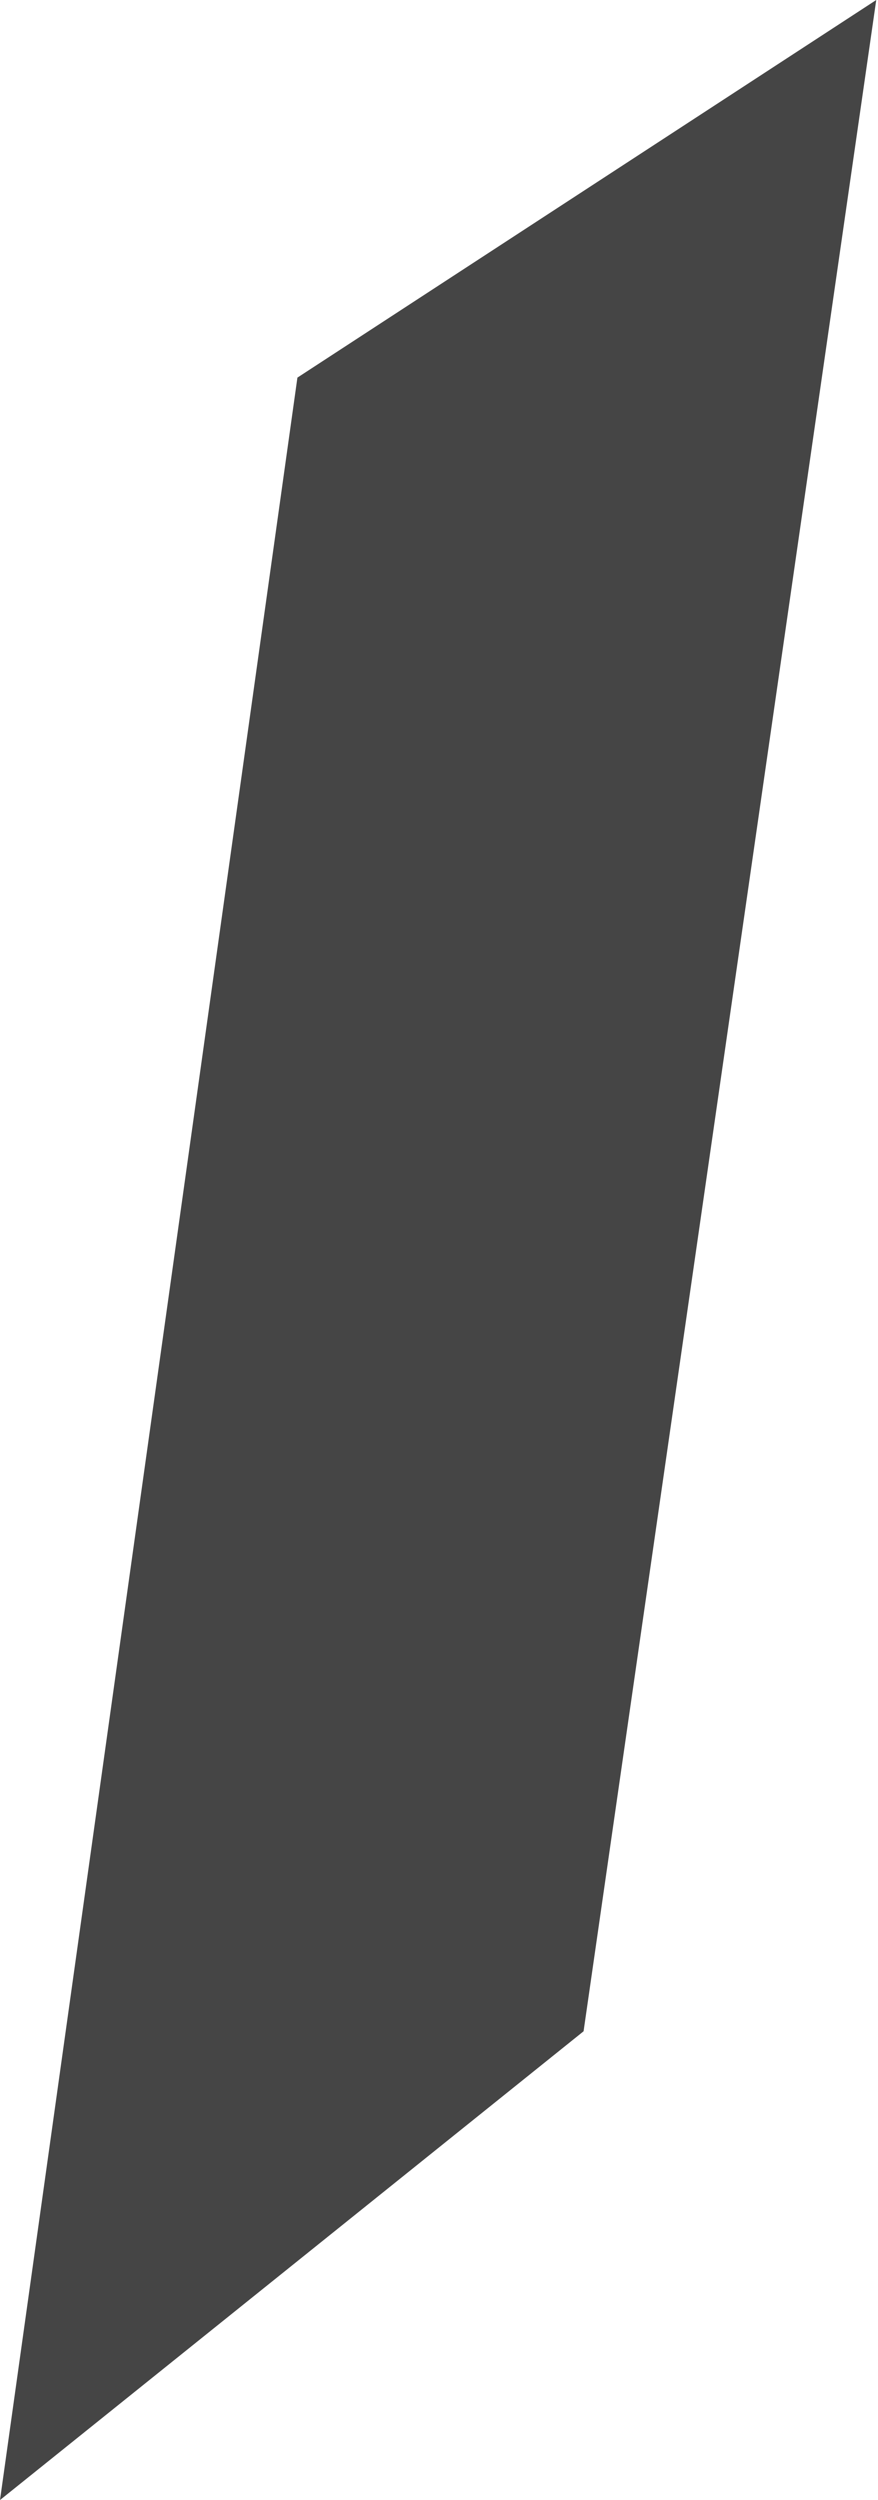 <?xml version="1.0" encoding="UTF-8"?> <svg xmlns="http://www.w3.org/2000/svg" width="270" height="768" viewBox="0 0 270 768" fill="none"> <path d="M269.46 0L91.46 116L0 768L179.46 624L269.46 0Z" fill="#454545"></path> </svg> 